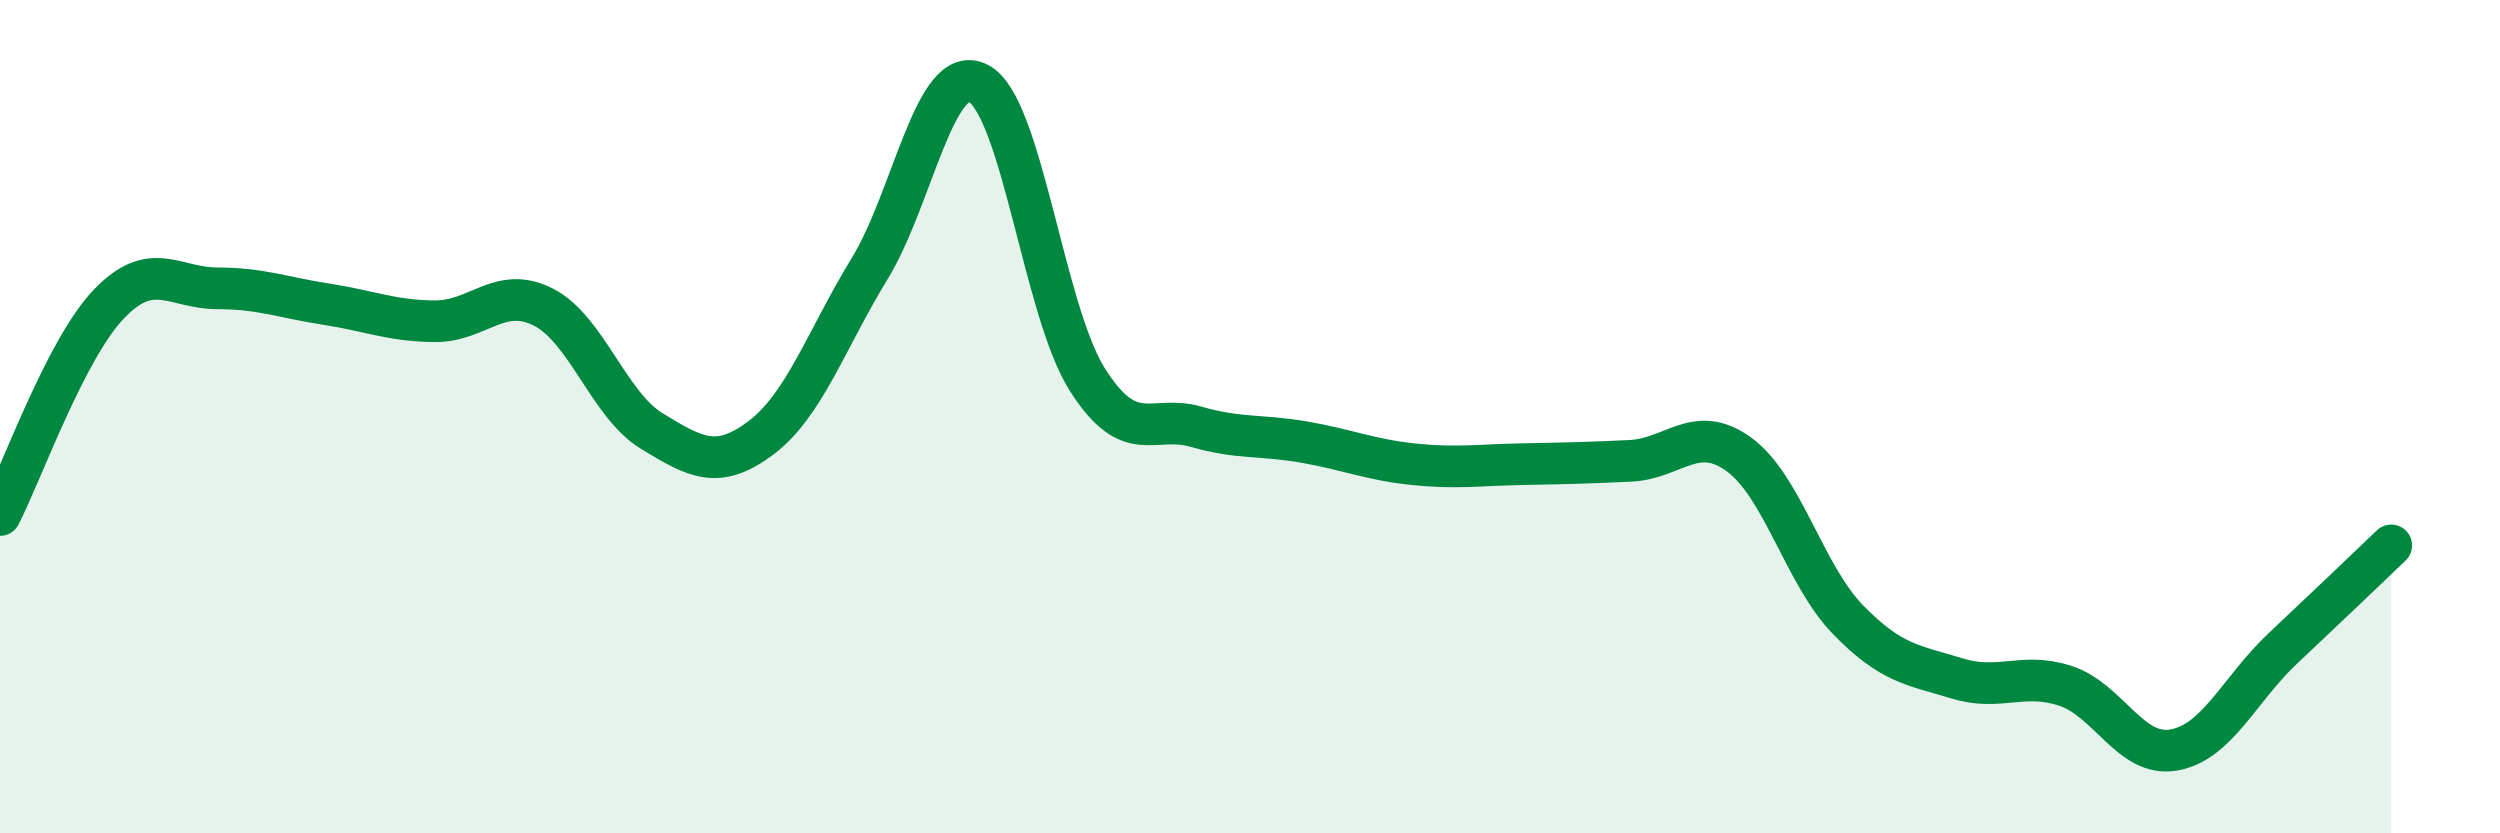
    <svg width="60" height="20" viewBox="0 0 60 20" xmlns="http://www.w3.org/2000/svg">
      <path
        d="M 0,12.36 C 0.52,11.35 1.57,8.39 2.61,7.3 C 3.65,6.21 4.18,6.92 5.22,6.92 C 6.26,6.92 6.79,7.14 7.83,7.3 C 8.87,7.46 9.39,7.7 10.43,7.71 C 11.47,7.72 12,6.84 13.04,7.37 C 14.08,7.9 14.61,9.72 15.65,10.35 C 16.69,10.98 17.22,11.29 18.26,10.51 C 19.3,9.73 19.83,8.15 20.87,6.45 C 21.91,4.75 22.44,1.47 23.48,2 C 24.52,2.53 25.05,7.45 26.09,9.1 C 27.13,10.75 27.66,9.94 28.7,10.24 C 29.74,10.54 30.26,10.43 31.3,10.61 C 32.34,10.79 32.87,11.03 33.91,11.14 C 34.95,11.25 35.48,11.16 36.52,11.14 C 37.56,11.12 38.09,11.11 39.13,11.06 C 40.17,11.01 40.7,10.15 41.74,10.91 C 42.78,11.67 43.31,13.8 44.35,14.87 C 45.39,15.94 45.92,15.96 46.96,16.28 C 48,16.6 48.53,16.12 49.57,16.46 C 50.61,16.8 51.13,18.18 52.17,18 C 53.21,17.82 53.74,16.55 54.78,15.57 C 55.82,14.59 56.87,13.59 57.39,13.09L57.39 20L0 20Z"
        fill="#008740"
        opacity="0.1"
        stroke-linecap="round"
        stroke-linejoin="round"
      />
      <path
        d="M 0,12.36 C 0.52,11.35 1.57,8.39 2.61,7.3 C 3.65,6.21 4.18,6.92 5.22,6.92 C 6.26,6.92 6.79,7.14 7.83,7.3 C 8.87,7.46 9.39,7.7 10.43,7.71 C 11.47,7.72 12,6.84 13.04,7.37 C 14.08,7.9 14.61,9.72 15.65,10.35 C 16.69,10.98 17.22,11.29 18.26,10.51 C 19.3,9.73 19.83,8.15 20.87,6.45 C 21.91,4.75 22.44,1.47 23.48,2 C 24.52,2.53 25.05,7.45 26.09,9.1 C 27.13,10.75 27.66,9.94 28.7,10.24 C 29.74,10.54 30.26,10.43 31.3,10.61 C 32.34,10.79 32.87,11.03 33.91,11.14 C 34.95,11.25 35.48,11.16 36.52,11.14 C 37.56,11.12 38.09,11.11 39.13,11.06 C 40.17,11.01 40.7,10.15 41.74,10.91 C 42.78,11.67 43.31,13.8 44.35,14.87 C 45.39,15.94 45.92,15.96 46.96,16.28 C 48,16.6 48.53,16.12 49.57,16.46 C 50.61,16.8 51.13,18.18 52.17,18 C 53.21,17.82 53.74,16.55 54.78,15.57 C 55.82,14.59 56.87,13.59 57.39,13.09"
        stroke="#008740"
        stroke-width="1"
        fill="none"
        stroke-linecap="round"
        stroke-linejoin="round"
      />
    </svg>
  